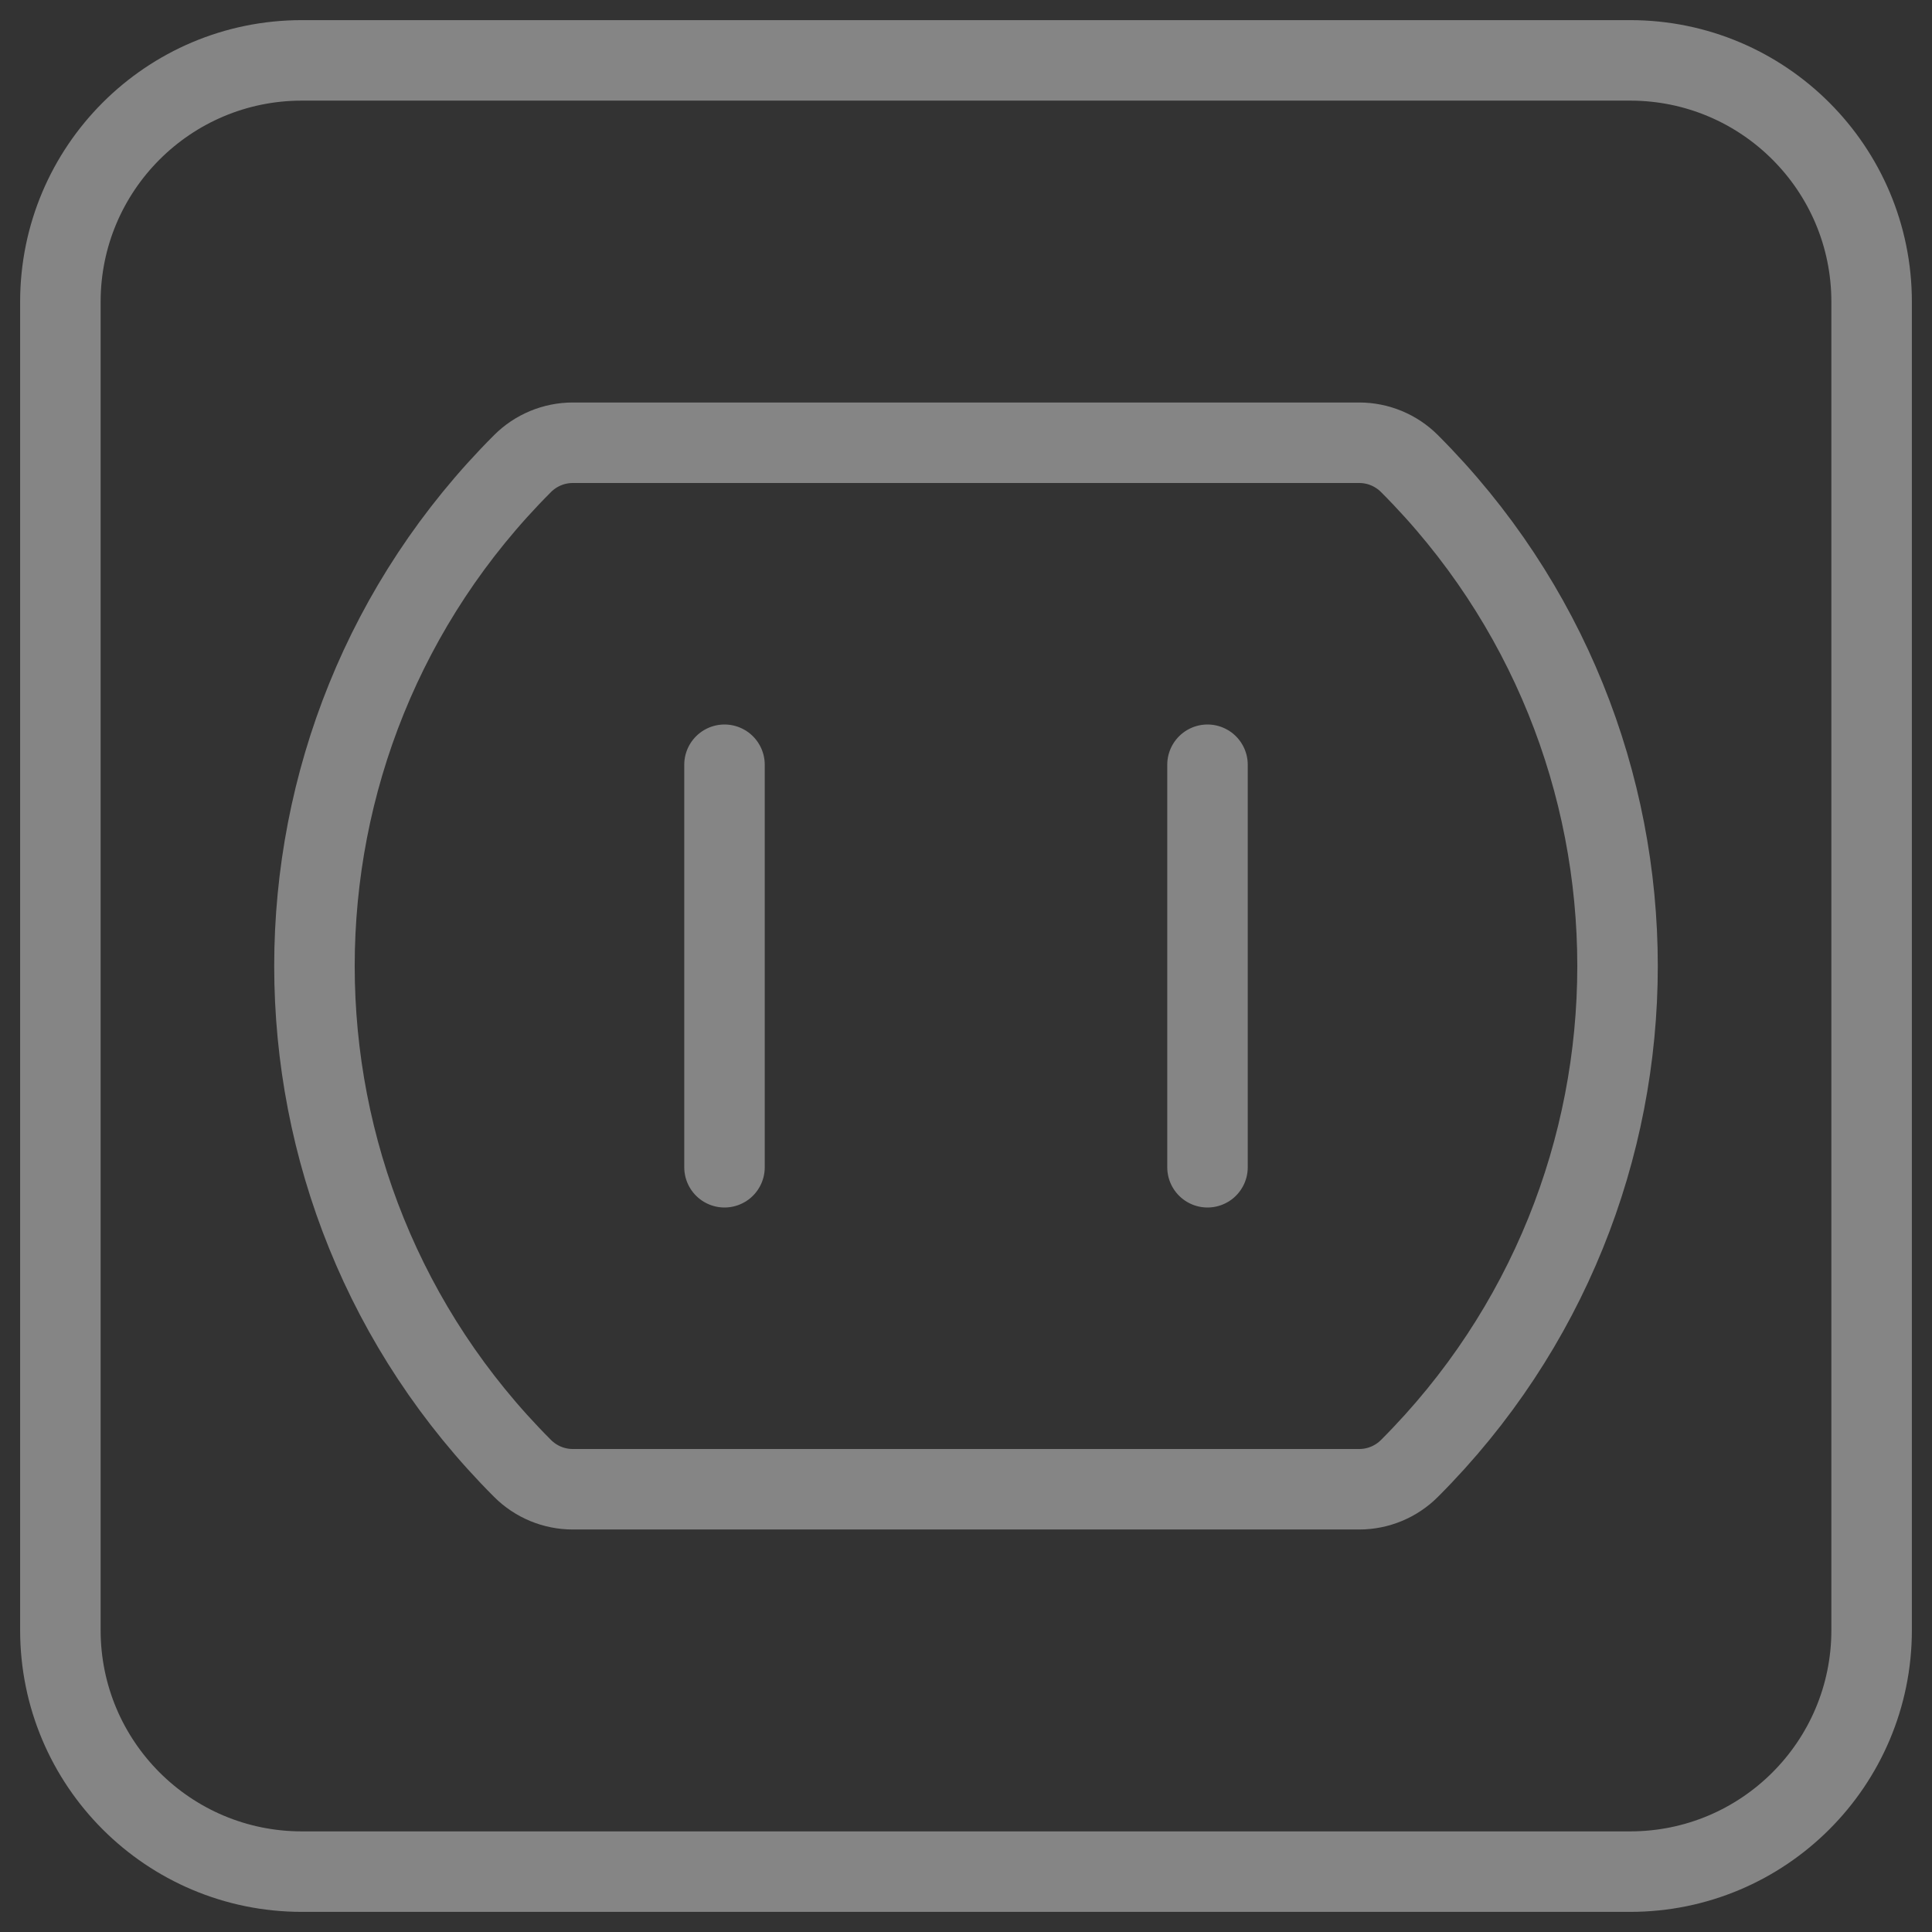 <svg width="48" height="48" viewBox="0 0 48 48" fill="none" xmlns="http://www.w3.org/2000/svg">
<rect x="0" y="0" width="48" height="48" fill="#333333" stroke="none"/>
<path d="M30 19V29M18 19V29M12.983 11.517C13.314 11.186 13.763 11 14.231 11H33.769C34.237 11 34.686 11.186 35.017 11.517C41.911 18.411 41.911 29.589 35.017 36.483C34.686 36.814 34.237 37 33.769 37H14.231C13.763 37 13.314 36.814 12.983 36.483C6.089 29.589 6.089 18.411 12.983 11.517ZM40.5 1.5H7.5C4.186 1.5 1.5 4.186 1.5 7.5V40.5C1.5 43.814 4.186 46.5 7.5 46.5H40.5C43.814 46.5 46.5 43.814 46.5 40.5V7.5C46.5 4.186 43.814 1.5 40.5 1.5Z" stroke="white" stroke-opacity="0.4" stroke-width="2" stroke-linecap="round" stroke-linejoin="round"/>
</svg>
